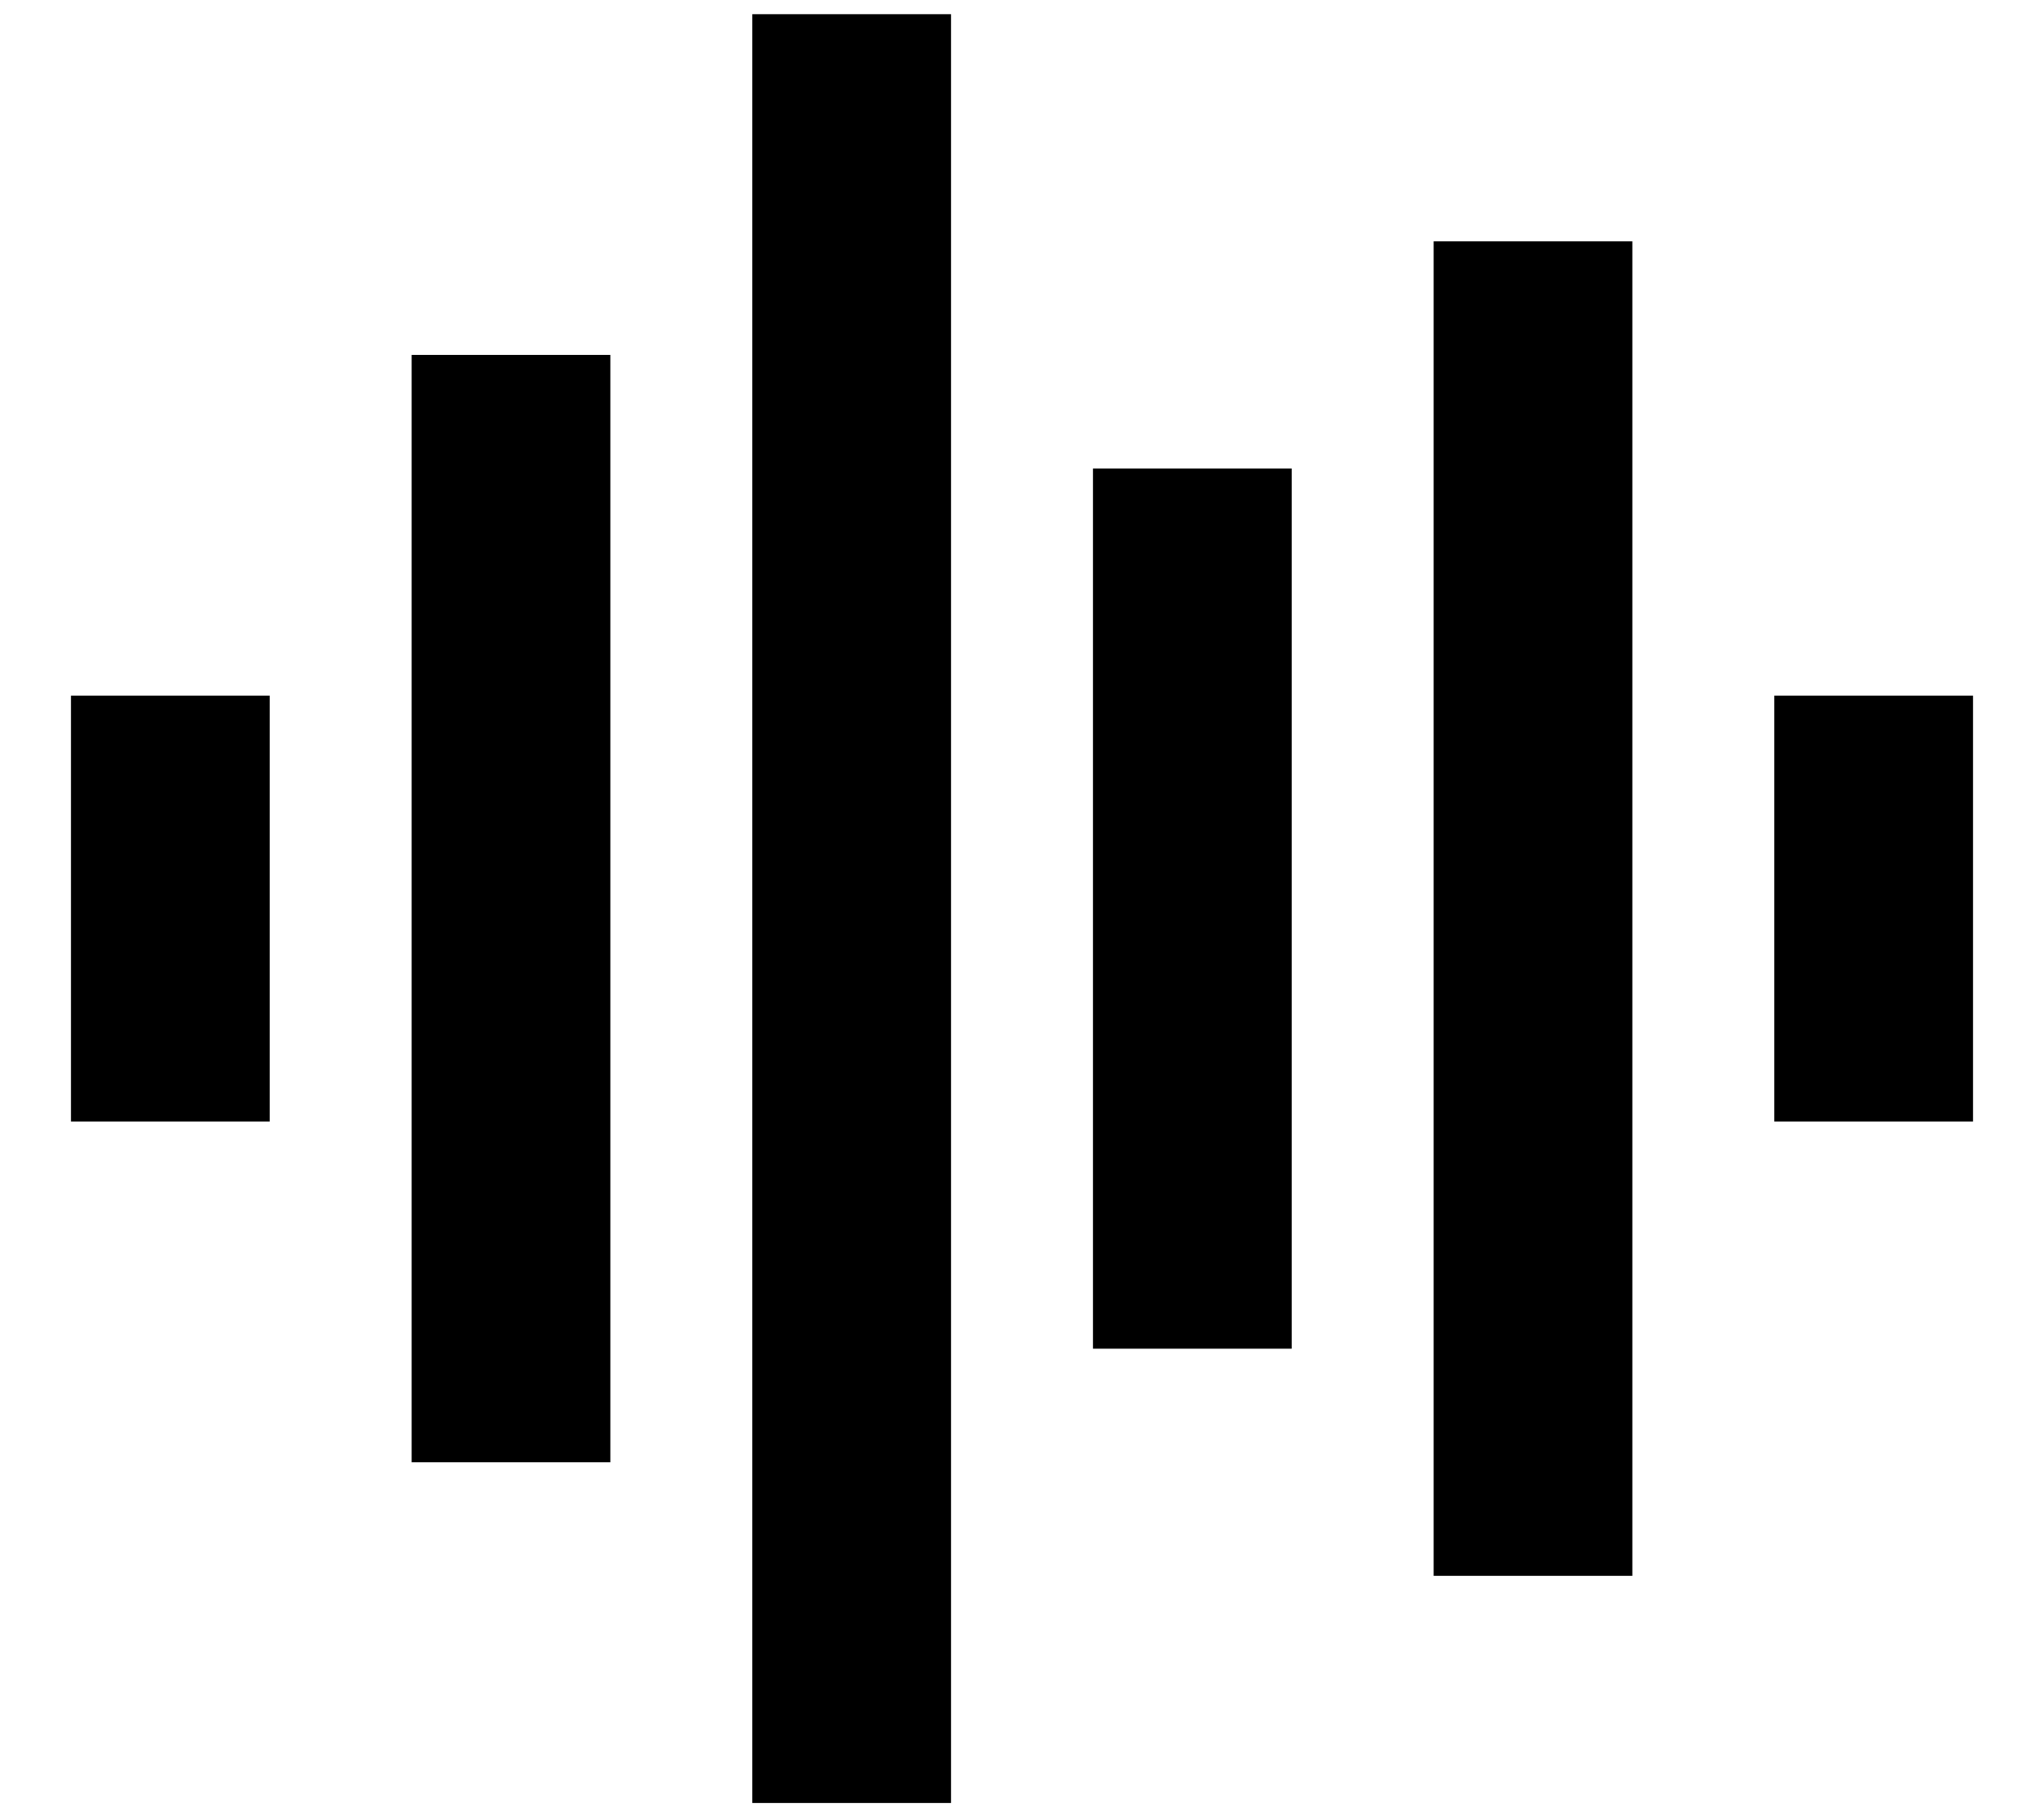 <svg xmlns="http://www.w3.org/2000/svg" viewBox="0 0 576 512"><!--! Font Awesome Pro 7.0.0 by @fontawesome - https://fontawesome.com License - https://fontawesome.com/license (Commercial License) Copyright 2025 Fonticons, Inc. --><path fill="currentColor" d="M268 4l0 504-56 0 0-504 56 0zM460 68l0 376-56 0 0-376 56 0zM172 100l0 312-56 0 0-312 56 0zm192 32l0 248-56 0 0-248 56 0zM76 196l0 120-56 0 0-120 56 0zm480 0l0 120-56 0 0-120 56 0z"/></svg>